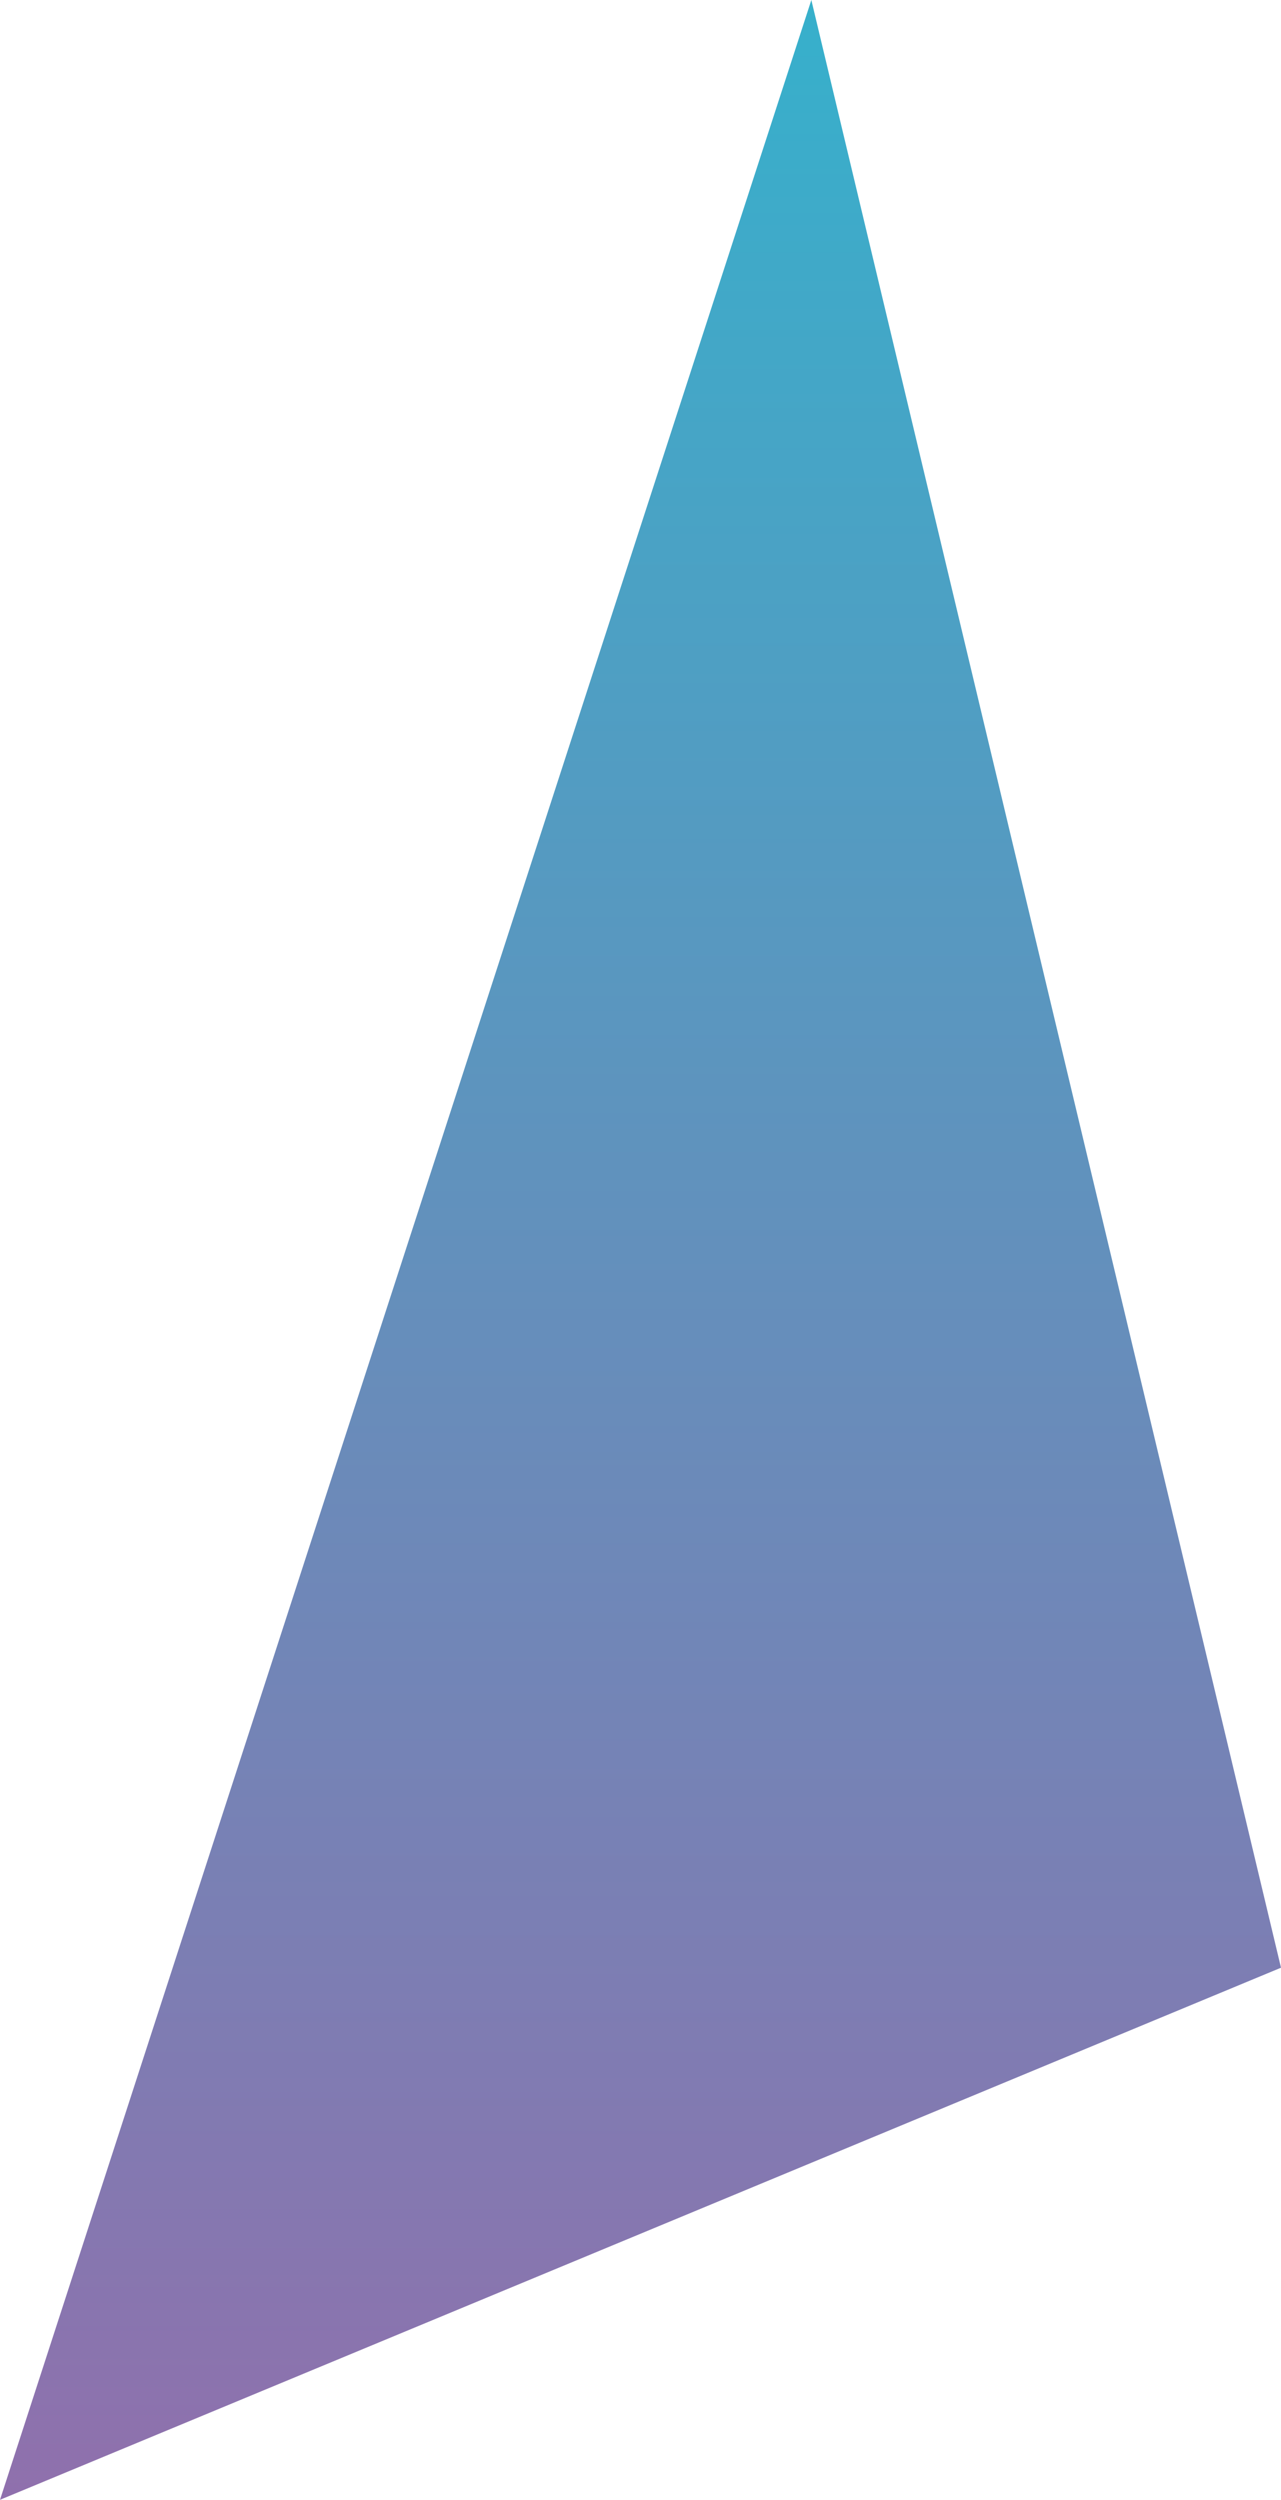 <svg xmlns="http://www.w3.org/2000/svg" xmlns:xlink="http://www.w3.org/1999/xlink" width="29.209" height="57" viewBox="0 0 29.209 57">
  <defs>
    <linearGradient id="linear-gradient" x1="0.5" x2="0.5" y2="1" gradientUnits="objectBoundingBox">
      <stop offset="0" stop-color="#35b1cc"/>
      <stop offset="1" stop-color="#916fac"/>
    </linearGradient>
  </defs>
  <path id="パス_42" data-name="パス 42" d="M18.5,0,29.209,44.867,0,57Z" fill="url(#linear-gradient)"/>
</svg>
